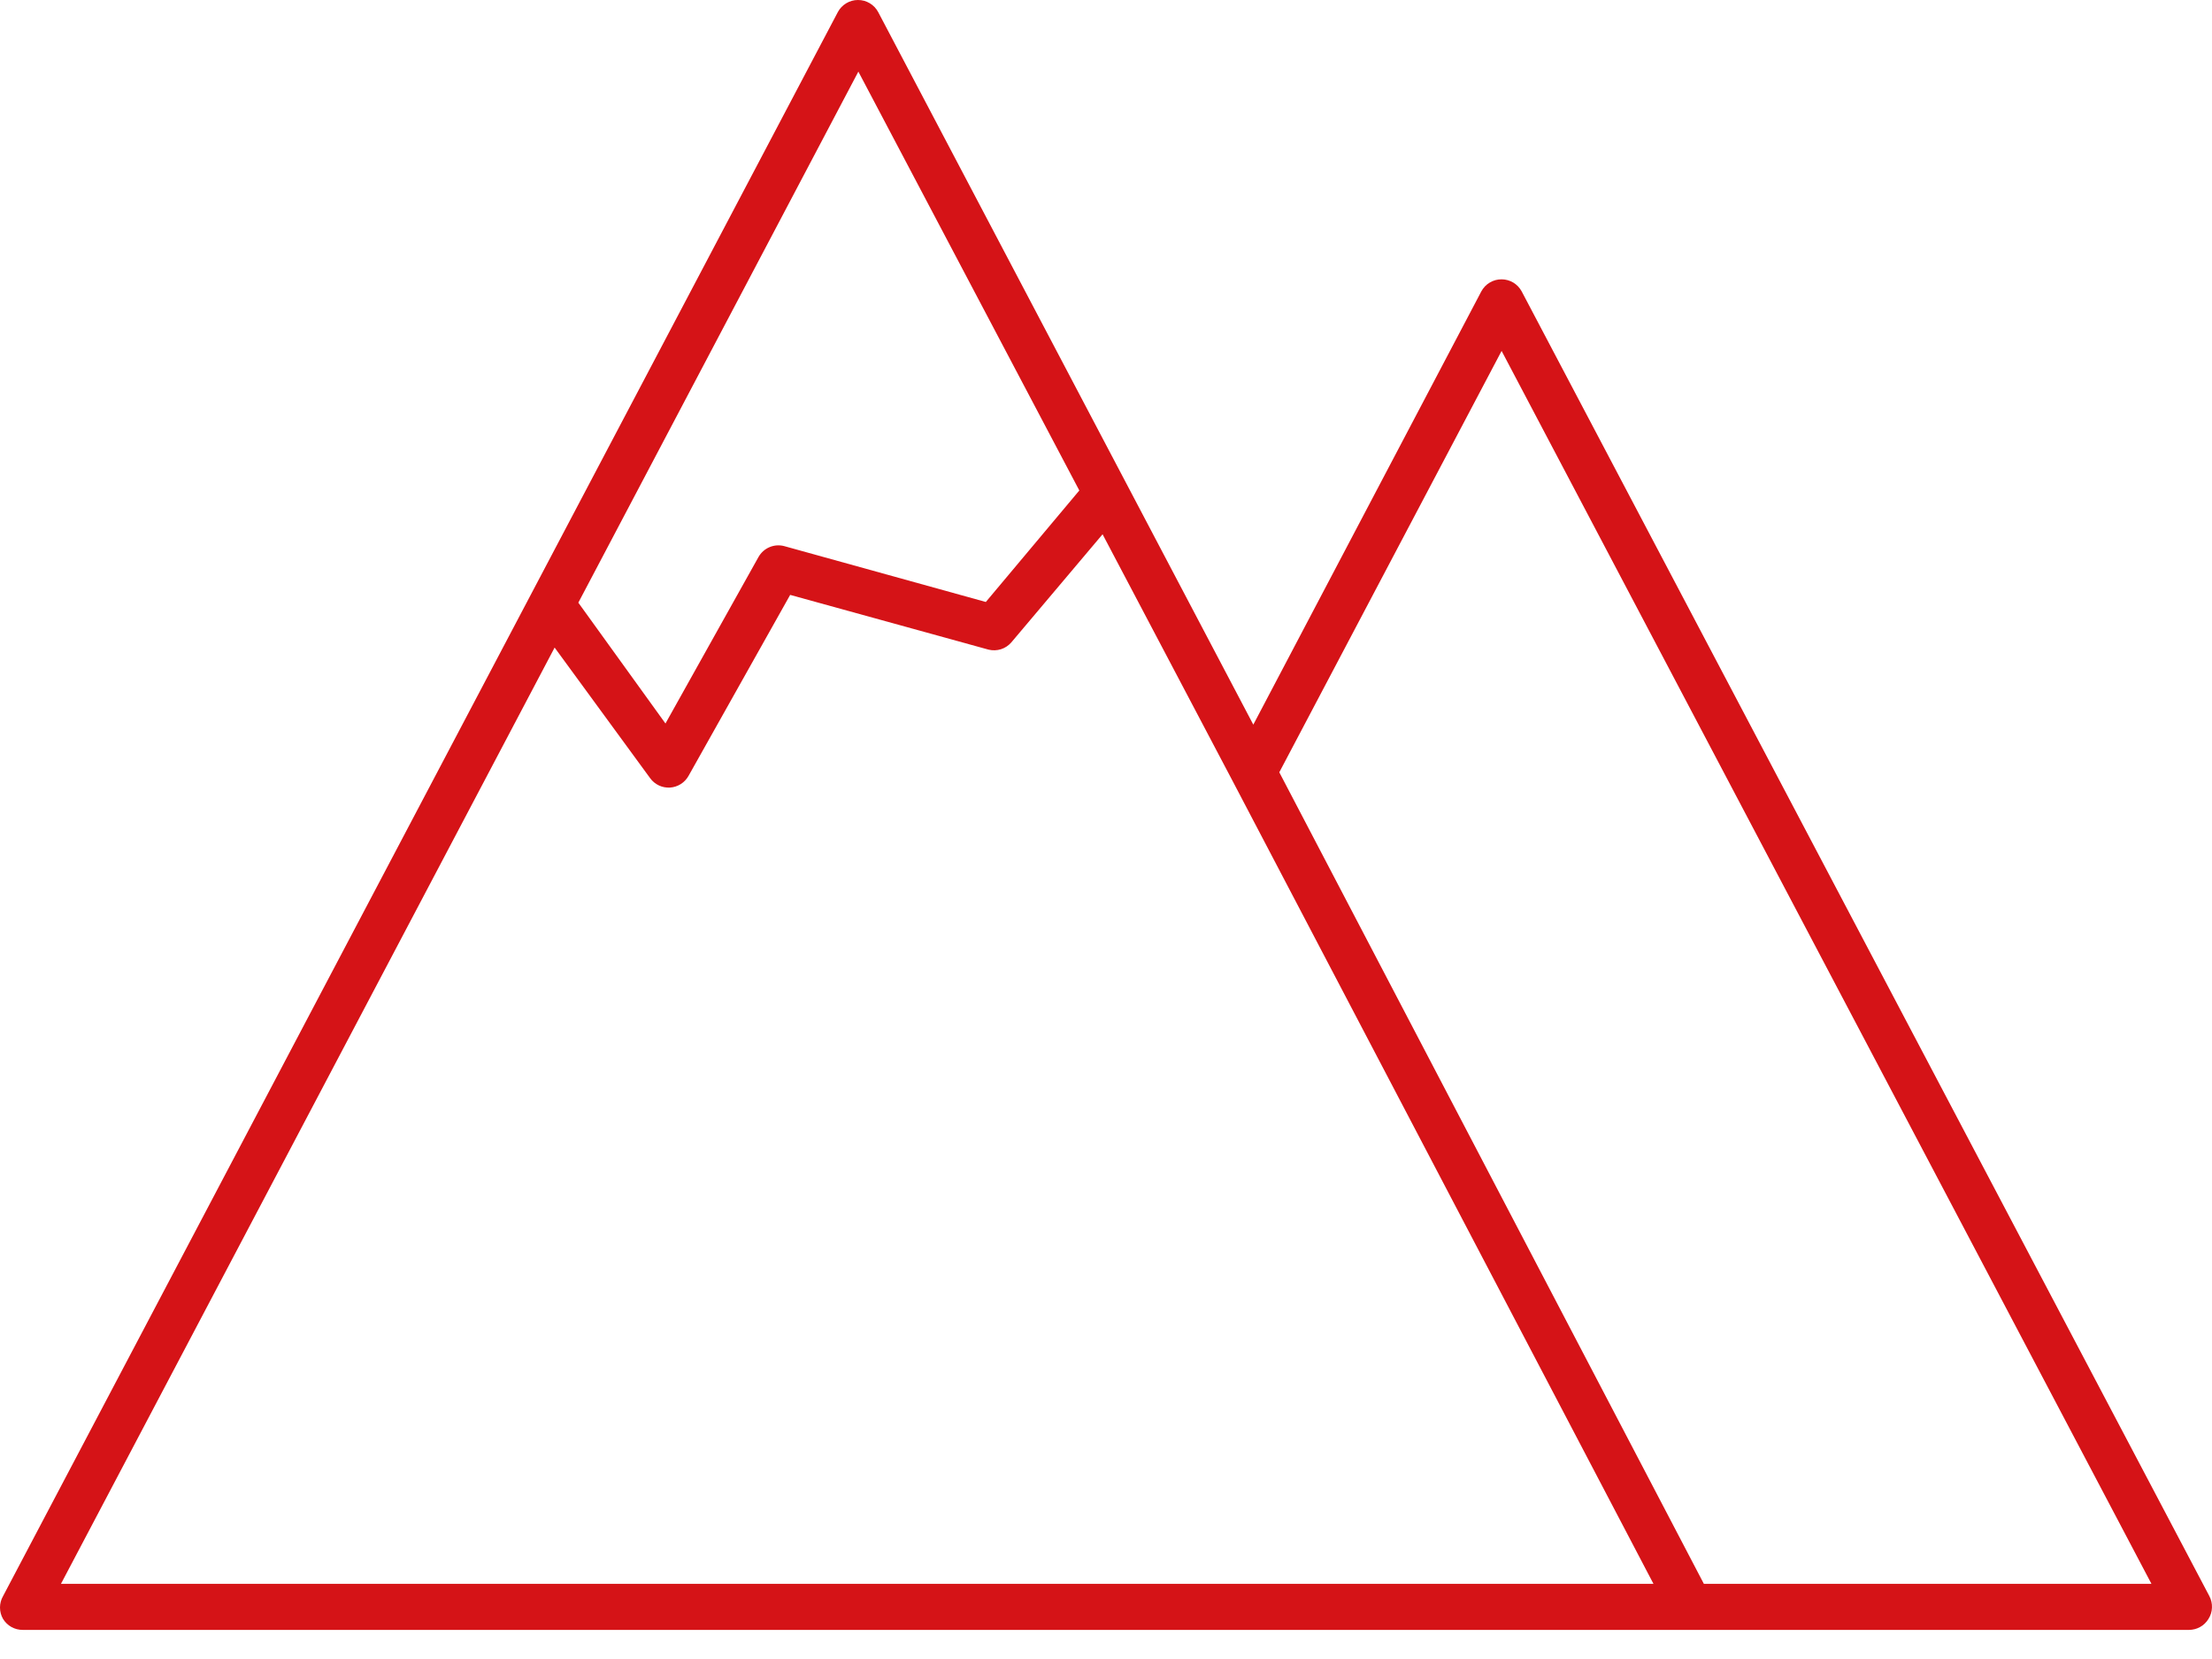 <svg width="64" height="48" viewBox="0 0 64 48" fill="none" xmlns="http://www.w3.org/2000/svg">
<path d="M63.924 46.181L44.027 8.431C43.971 8.326 43.887 8.238 43.785 8.176C43.682 8.115 43.565 8.082 43.446 8.082C43.326 8.081 43.207 8.113 43.104 8.175C43 8.236 42.916 8.325 42.859 8.431L36.262 20.966L25.409 0.35C25.352 0.243 25.268 0.155 25.164 0.093C25.061 0.031 24.942 -0.001 24.822 1.76779e-05C24.702 0 24.585 0.033 24.483 0.095C24.381 0.156 24.297 0.244 24.241 0.35L0.088 46.181C0.03 46.282 0 46.395 0 46.511C0 46.627 0.03 46.741 0.088 46.841C0.148 46.938 0.231 47.019 0.33 47.074C0.43 47.13 0.542 47.158 0.656 47.158H63.33C63.444 47.158 63.556 47.13 63.656 47.074C63.755 47.019 63.839 46.938 63.898 46.841C63.96 46.743 63.995 46.631 63.999 46.515C64.004 46.399 63.978 46.284 63.924 46.181ZM24.835 2.072L31.228 14.191L28.523 17.417L22.691 15.801C22.549 15.763 22.399 15.774 22.264 15.831C22.129 15.888 22.017 15.989 21.945 16.117L19.254 20.933L16.733 17.437L24.835 2.072ZM16.047 18.736L18.812 22.517C18.877 22.606 18.963 22.677 19.063 22.725C19.163 22.772 19.273 22.793 19.384 22.787C19.494 22.78 19.601 22.746 19.695 22.687C19.788 22.628 19.866 22.547 19.92 22.451L22.862 17.212L28.602 18.796C28.721 18.825 28.845 18.821 28.962 18.784C29.078 18.747 29.182 18.678 29.262 18.585L31.901 15.458L35.694 22.655L47.84 45.825H1.764L16.047 18.736ZM49.298 45.825L37.014 22.345L43.446 10.153L62.248 45.825H49.298Z" fill="#D51317"/>
</svg>

